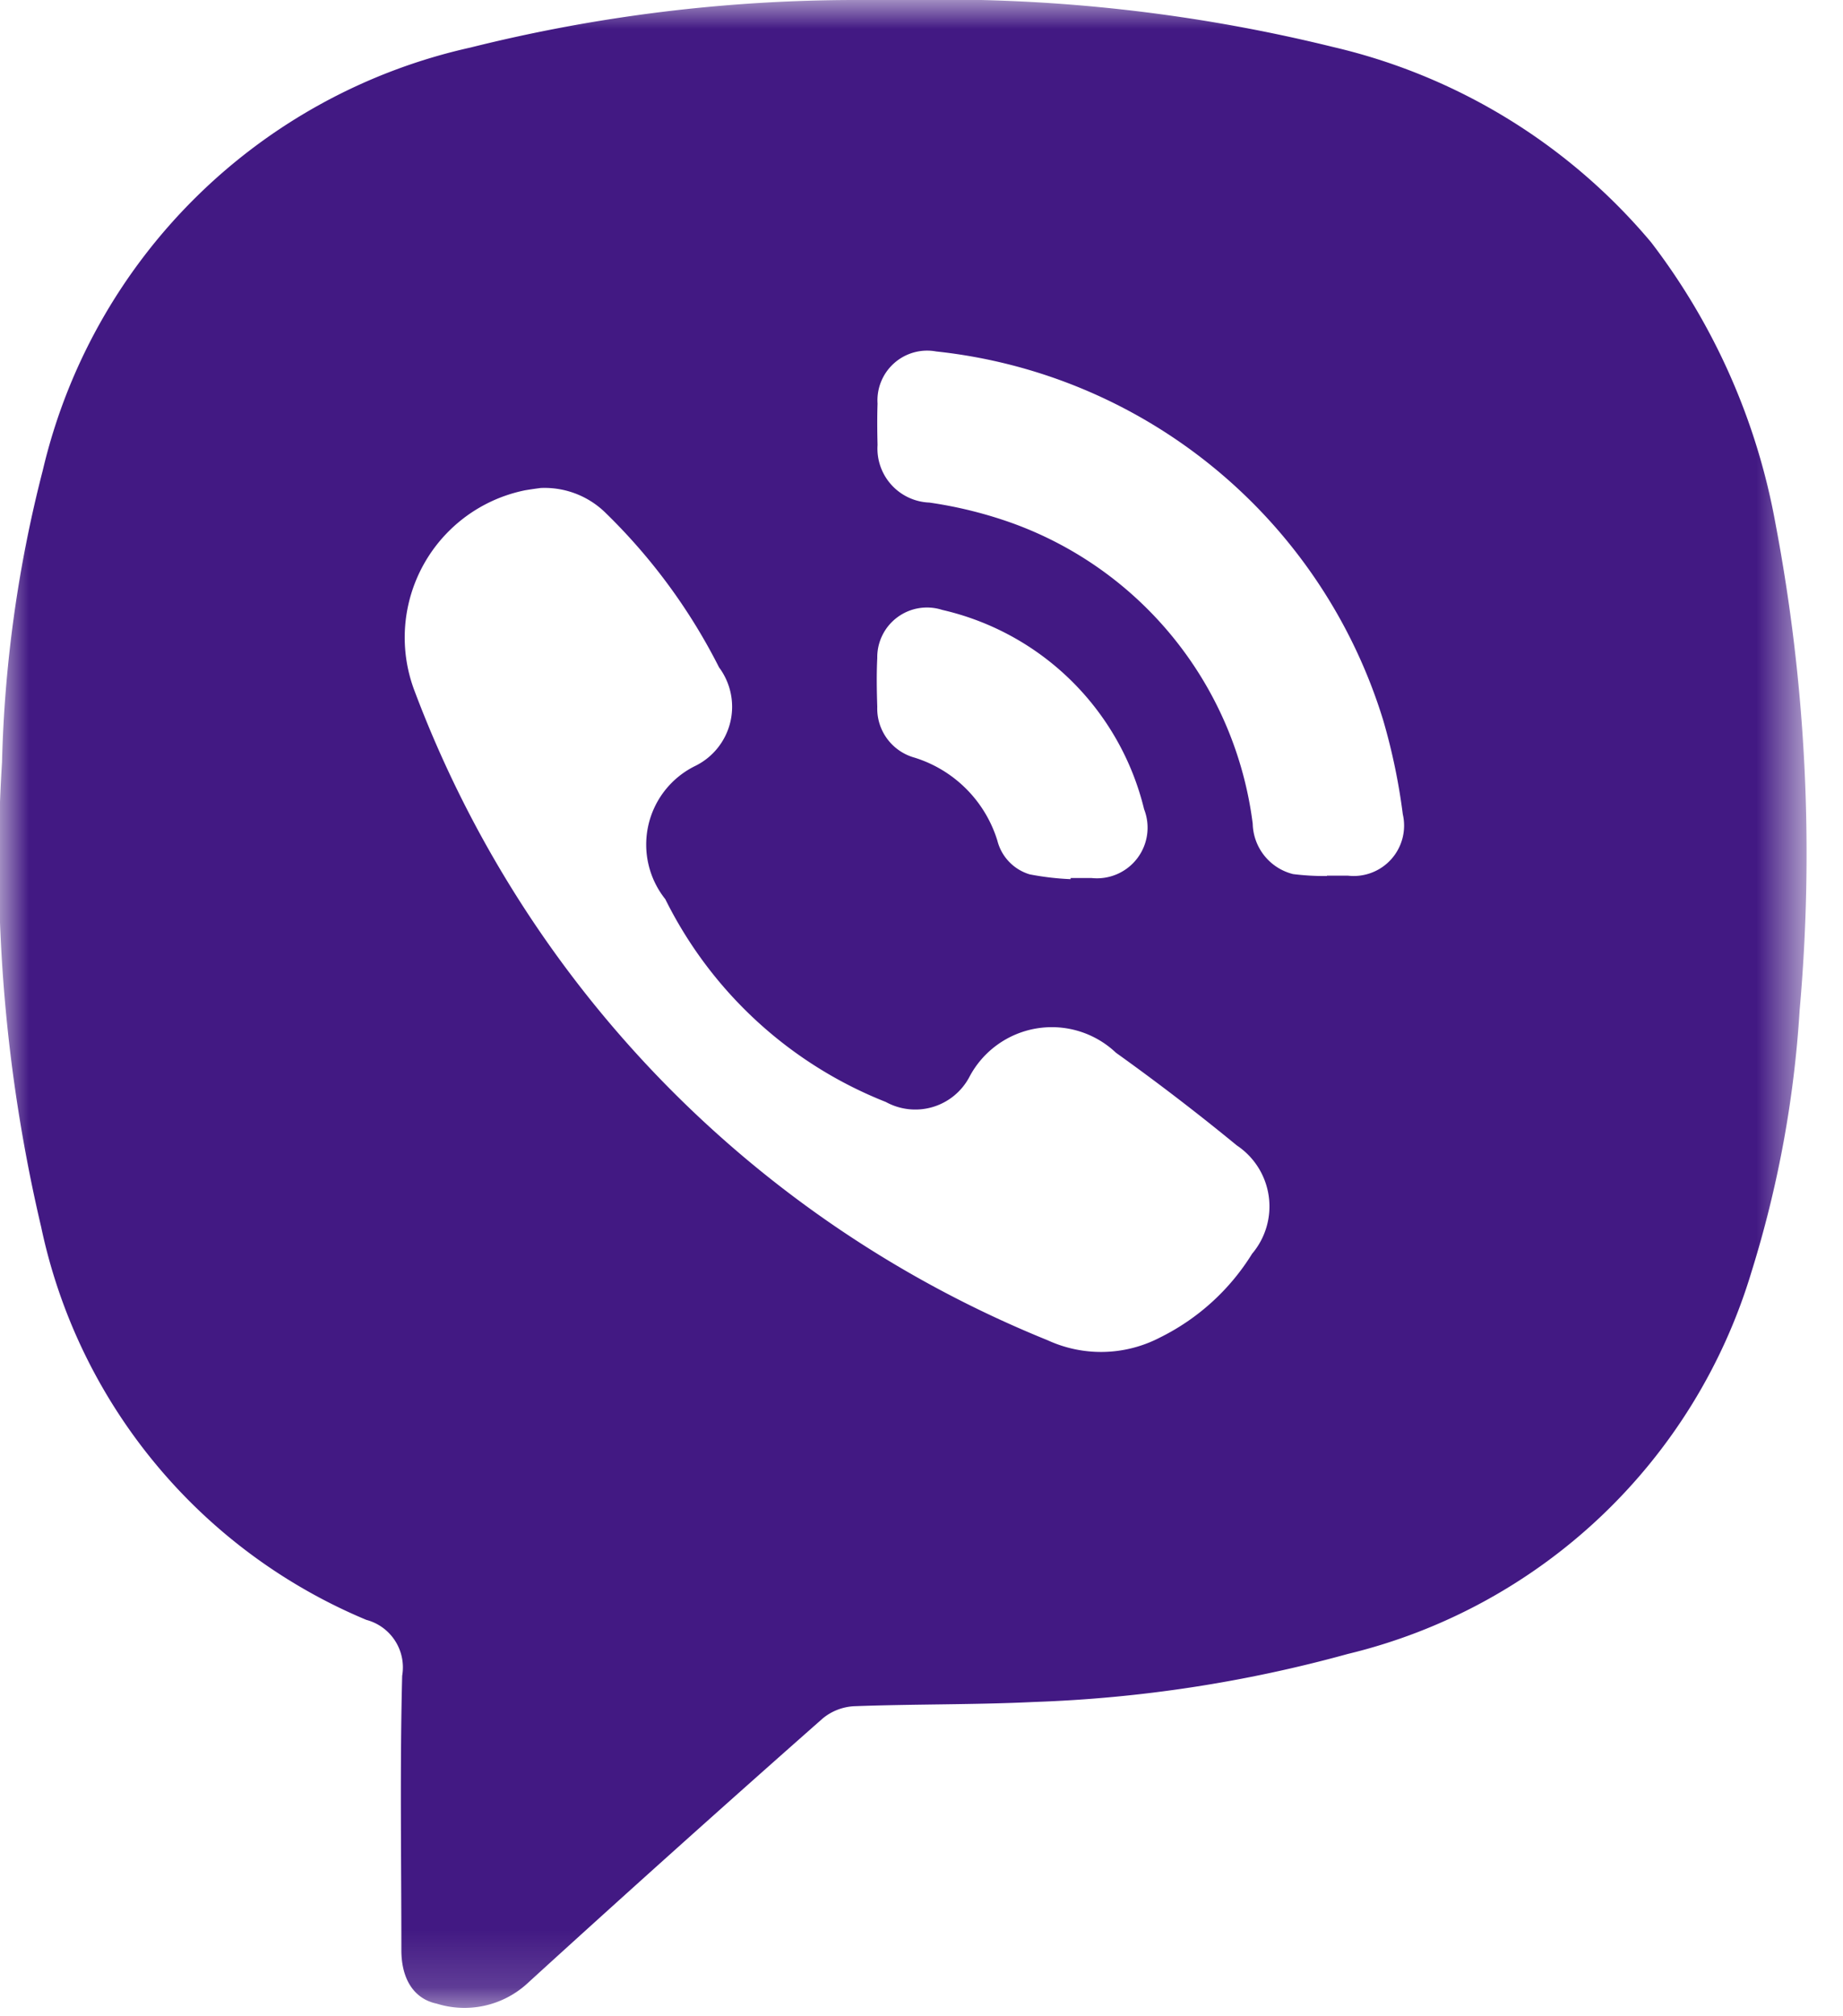 <svg width="32" height="35" fill="none" xmlns="http://www.w3.org/2000/svg"><mask id="a" style="mask-type:luminance" maskUnits="userSpaceOnUse" x="0" y="0" width="32" height="35"><path d="M31.355 0H0v34.843h31.355V0z" fill="#fff"/></mask><g mask="url(#a)"><path d="M15.674 0c2.516-.06 5.03.214 7.473.816a10.243 10.243 0 015.522 3.391 11.347 11.347 0 012.158 4.878 30.66 30.66 0 01.42 8.45 19.15 19.15 0 01-.837 4.546 9.69 9.69 0 01-7.01 6.63 23.5 23.5 0 01-5.439.833c-1.043.05-2.089.035-3.133.074a.93.93 0 00-.542.211 418.078 418.078 0 00-5.153 4.622 1.616 1.616 0 01-1.55.33c-.4-.084-.613-.432-.614-.925 0-1.589-.027-3.179.014-4.767a.853.853 0 00-.622-.97A9.515 9.515 0 01.715 21.3a27.668 27.668 0 01-.68-8.07 22.48 22.48 0 01.707-5.062A9.819 9.819 0 018.17.825 27.6 27.6 0 0114.891 0c.261-.005.522 0 .784 0M9.386 8.471c-.035.005-.154.02-.27.04a2.607 2.607 0 00-1.926 3.462 19.609 19.609 0 0011 11.292 2.217 2.217 0 001.95-.047 3.925 3.925 0 001.6-1.454 1.272 1.272 0 00-.264-1.88 39.97 39.97 0 00-2.1-1.61 1.618 1.618 0 00-2.548.427 1.062 1.062 0 01-1.447.428 7.245 7.245 0 01-3.829-3.52 1.52 1.52 0 01.523-2.315 1.144 1.144 0 00.41-1.709 10.085 10.085 0 00-1.96-2.672 1.51 1.51 0 00-1.138-.442m13.653 6.735V15.2h.36a.875.875 0 00.957-1.065 10.598 10.598 0 00-.338-1.624 9.13 9.13 0 00-7.763-6.41.863.863 0 00-1.019.905c-.008.24-.006.48 0 .718a.938.938 0 00.9 1c.494.071.98.192 1.45.361a6.4 6.4 0 014.164 5.215.924.924 0 00.7.873c.194.024.39.036.585.033m-4.447.055v-.02h.36a.879.879 0 00.916-1.194 4.684 4.684 0 00-3.506-3.46.863.863 0 00-1.127.835c-.014.282-.009.565 0 .848a.884.884 0 00.645.881 2.182 2.182 0 011.44 1.44.822.822 0 00.562.587c.234.045.47.073.708.083" fill="#421983"/></g></svg>